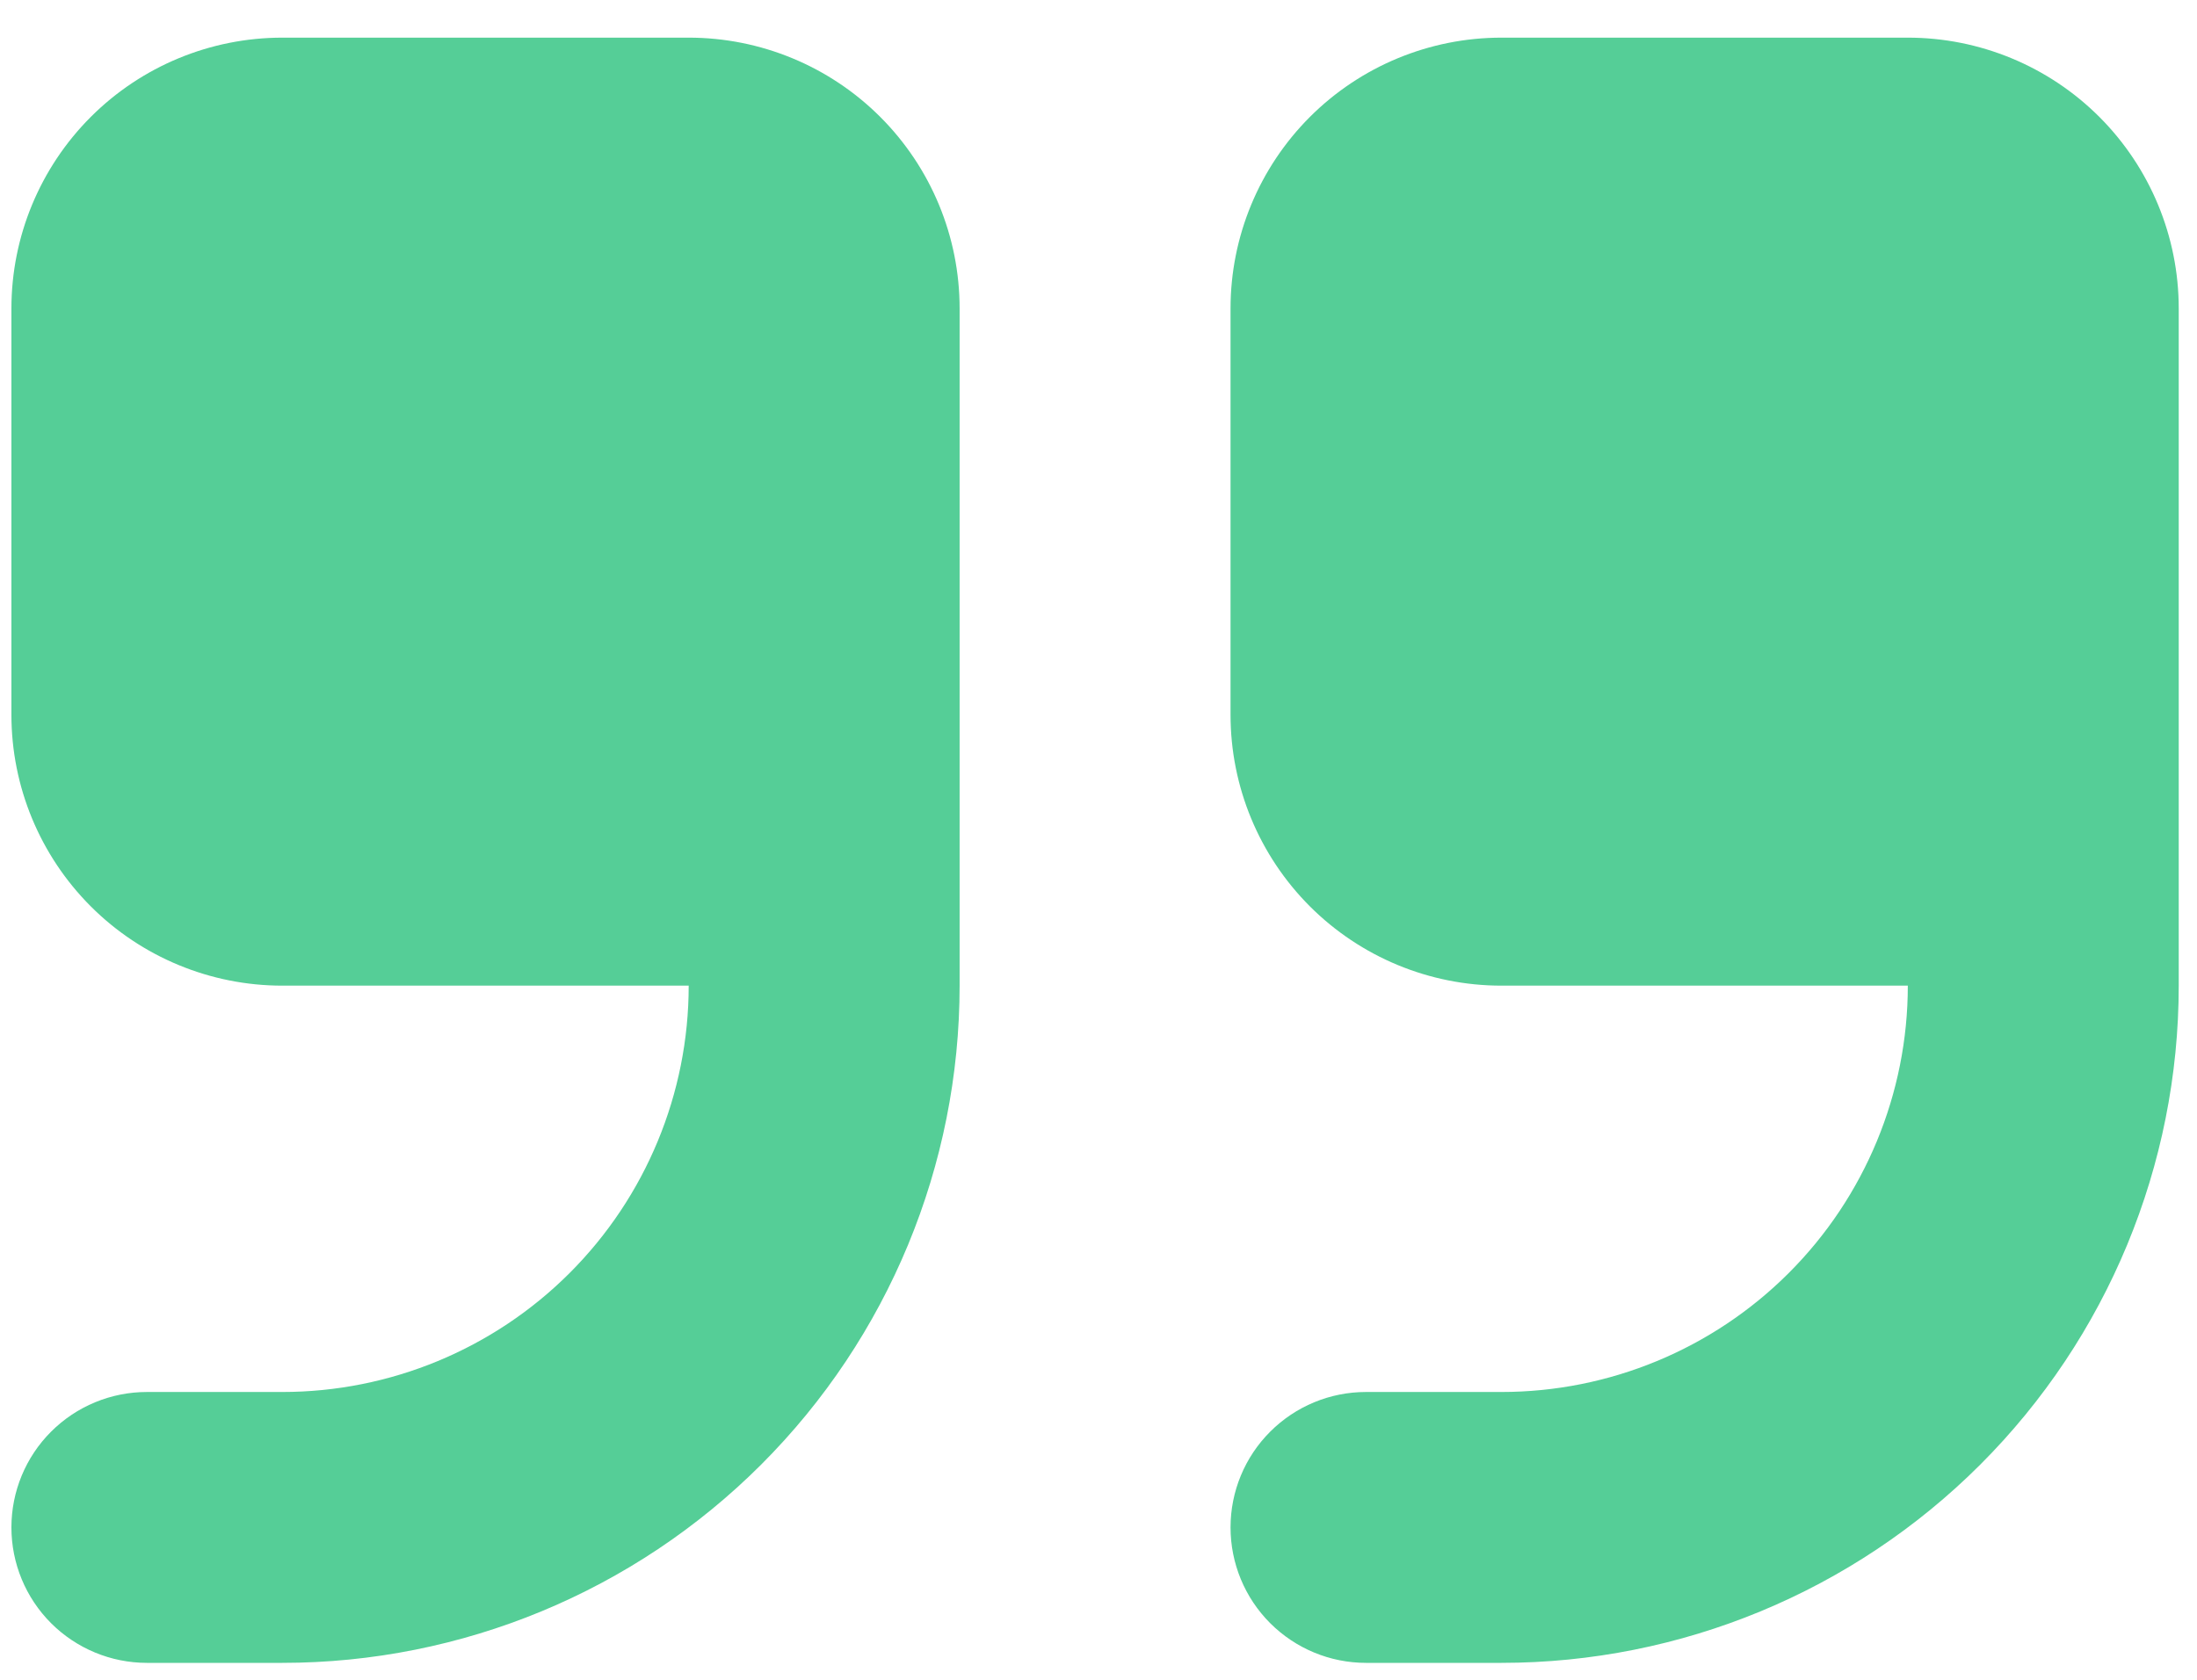 <svg width="51" height="39" viewBox="0 0 51 39" fill="none" xmlns="http://www.w3.org/2000/svg">
<path fill-rule="evenodd" clip-rule="evenodd" d="M6.554 0.874C4.886 0.874 3.286 1.536 2.107 2.715C0.928 3.895 0.265 5.494 0.265 7.162V16.596C0.265 18.264 0.928 19.863 2.107 21.043C3.286 22.222 4.886 22.884 6.554 22.884H15.987C15.987 25.386 14.993 27.786 13.224 29.555C11.455 31.324 9.056 32.318 6.554 32.318H3.41C2.576 32.318 1.776 32.649 1.186 33.239C0.596 33.828 0.265 34.628 0.265 35.462C0.265 36.296 0.596 37.096 1.186 37.686C1.776 38.275 2.576 38.607 3.41 38.607H6.554C10.724 38.607 14.723 36.95 17.671 34.002C20.62 31.053 22.276 27.054 22.276 22.884V7.162C22.276 5.494 21.614 3.895 20.434 2.715C19.255 1.536 17.655 0.874 15.987 0.874H6.554ZM34.854 0.874C33.186 0.874 31.586 1.536 30.407 2.715C29.228 3.895 28.565 5.494 28.565 7.162V16.596C28.565 18.264 29.228 19.863 30.407 21.043C31.586 22.222 33.186 22.884 34.854 22.884H44.287C44.287 25.386 43.293 27.786 41.524 29.555C39.755 31.324 37.356 32.318 34.854 32.318H31.709C30.875 32.318 30.076 32.649 29.486 33.239C28.896 33.828 28.565 34.628 28.565 35.462C28.565 36.296 28.896 37.096 29.486 37.686C30.076 38.275 30.875 38.607 31.709 38.607H34.854C39.024 38.607 43.023 36.95 45.971 34.002C48.92 31.053 50.576 27.054 50.576 22.884V7.162C50.576 5.494 49.913 3.895 48.734 2.715C47.555 1.536 45.955 0.874 44.287 0.874H34.854Z" fill="#55CE97"/>
</svg>
